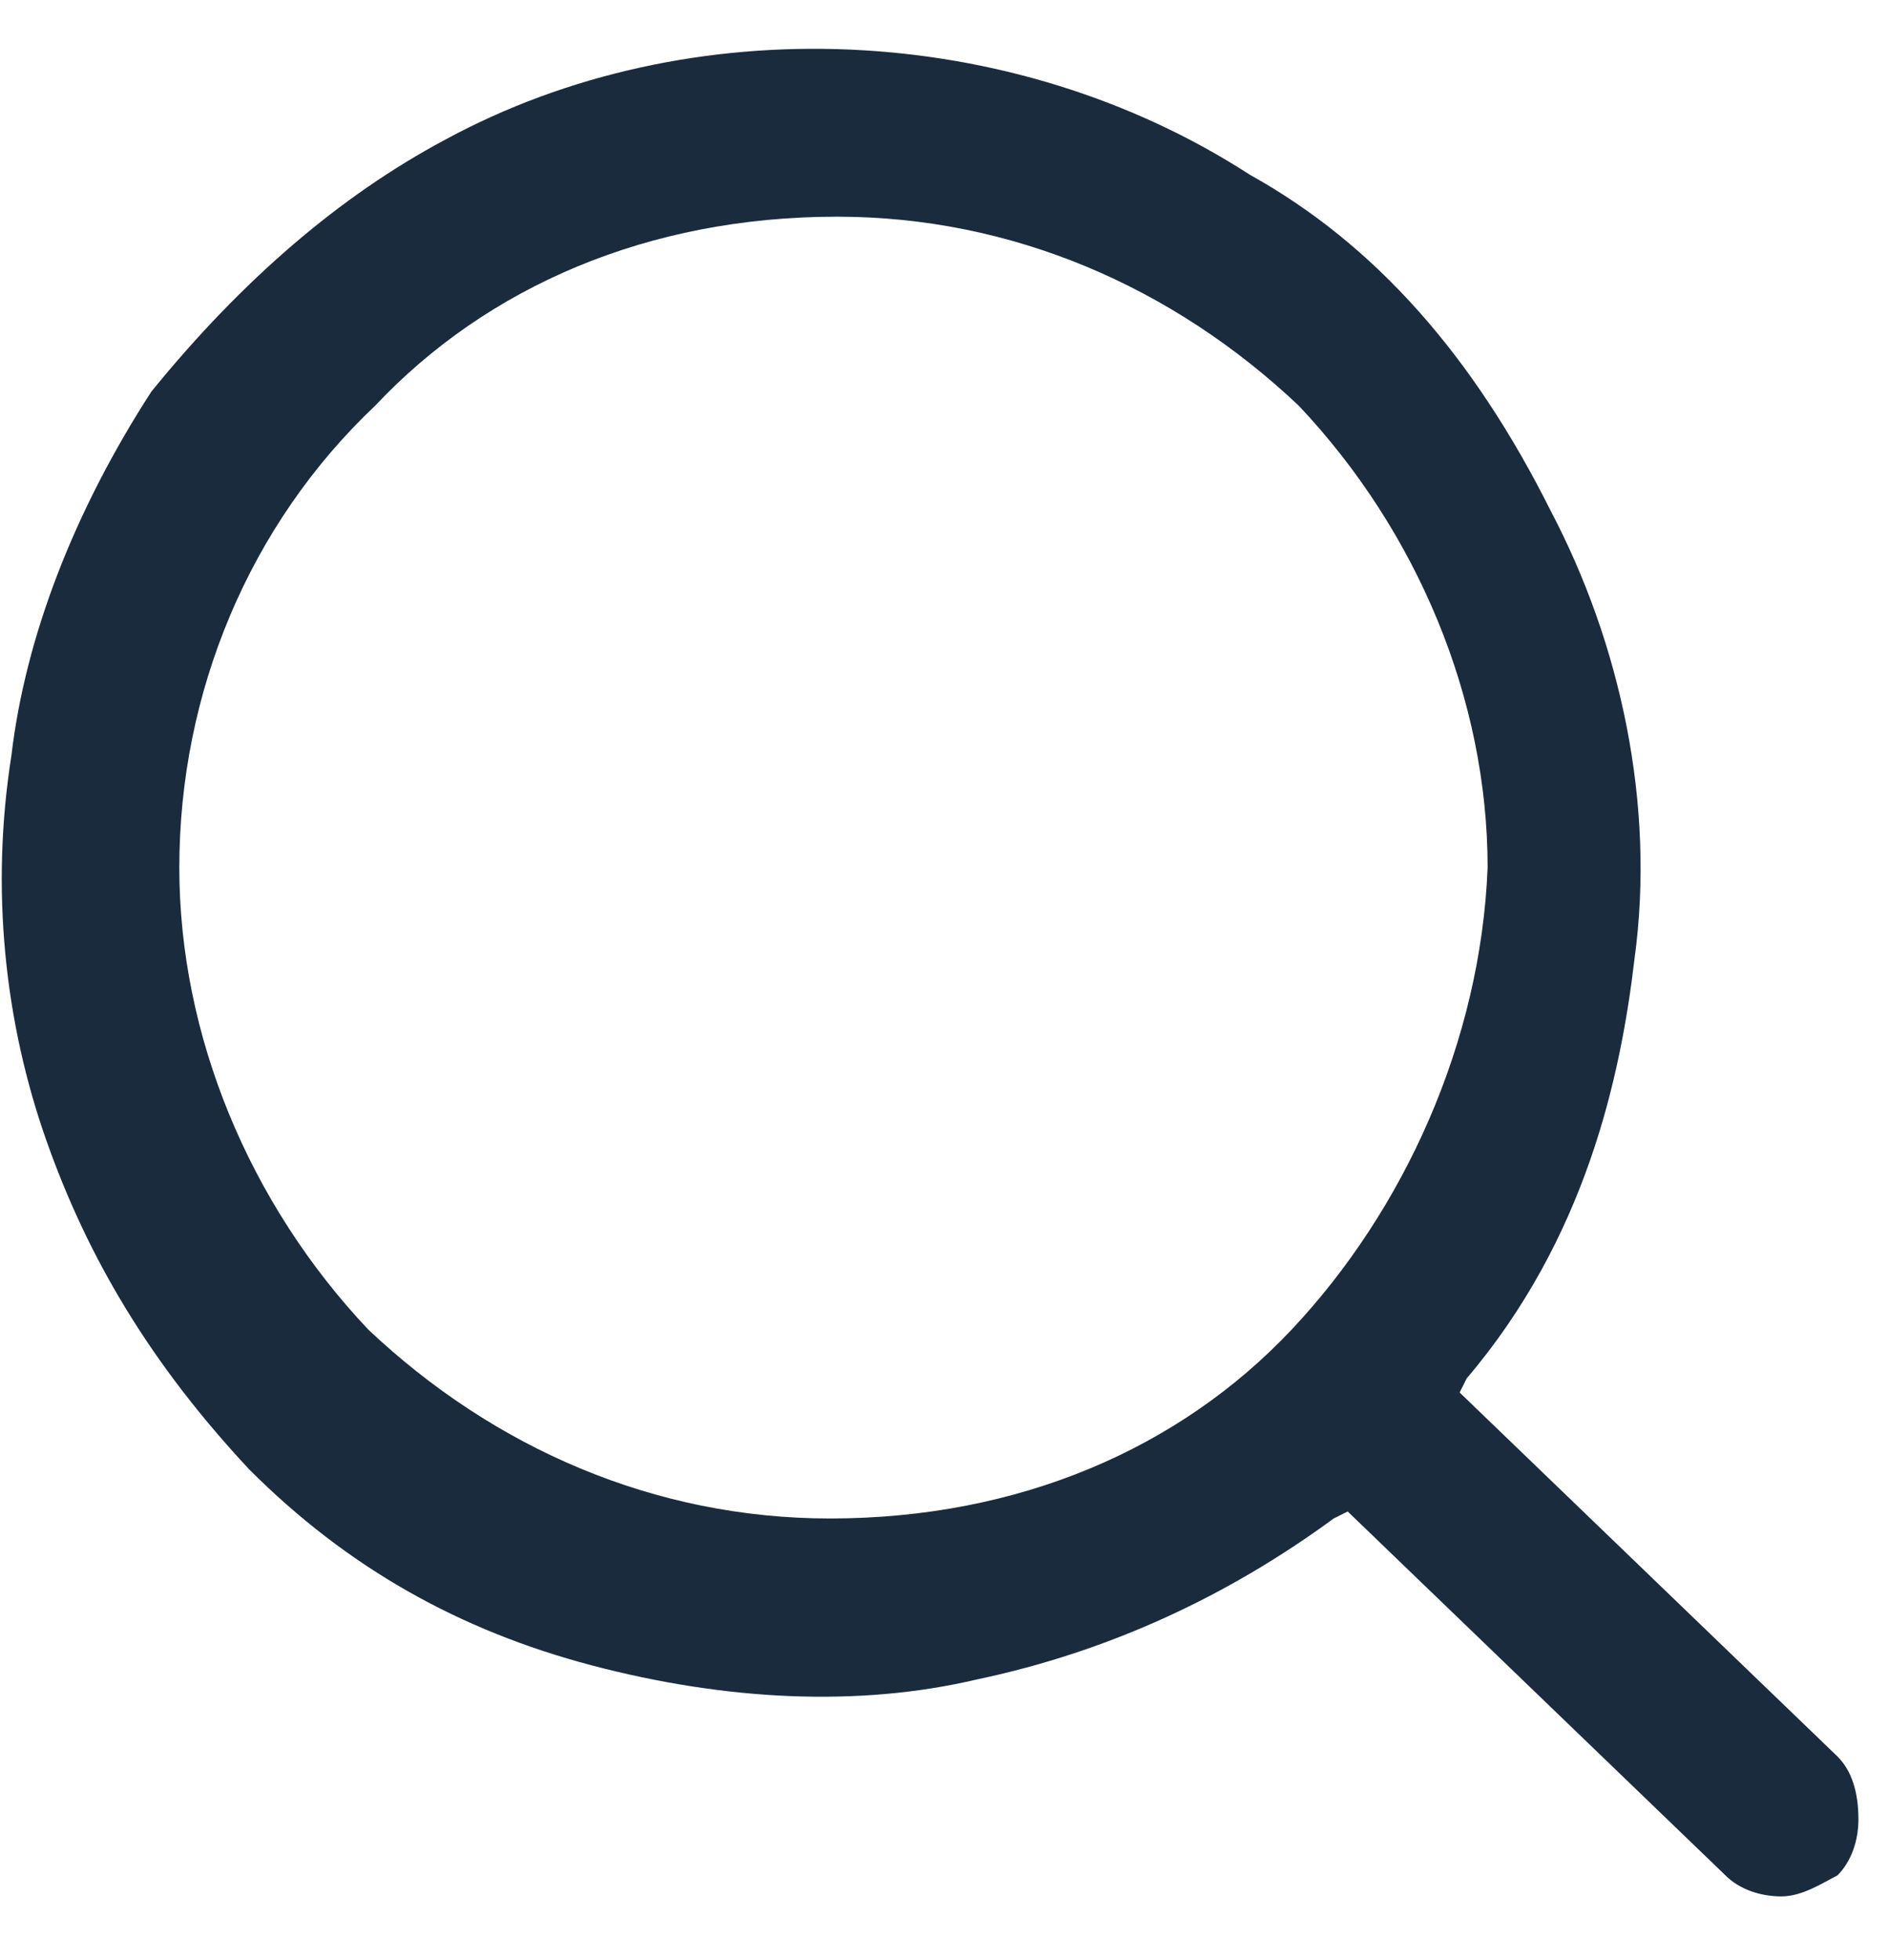 <svg width="27" height="28" viewBox="0 0 27 28" fill="none" xmlns="http://www.w3.org/2000/svg">
<path d="M20.863 19.896L20.963 19.696C22.663 17.696 23.163 15.396 23.363 13.696C23.663 11.496 23.163 9.196 22.163 7.296C21.063 5.096 19.663 3.496 17.863 2.496C14.463 0.296 9.863 0.096 6.363 1.996C4.863 2.796 3.463 3.996 2.163 5.596C1.063 7.296 0.363 9.096 0.163 10.796C-0.137 12.696 0.063 14.596 0.663 16.296C1.263 17.996 2.163 19.496 3.563 20.996C4.963 22.396 6.563 23.296 8.463 23.796C10.363 24.296 12.263 24.396 13.963 23.996C15.863 23.596 17.563 22.796 19.063 21.696L19.263 21.596L24.663 26.796C24.863 26.996 25.163 27.096 25.463 27.096C25.763 27.096 26.063 26.896 26.263 26.796C26.463 26.596 26.563 26.296 26.563 25.996C26.563 25.596 26.463 25.296 26.263 25.096L20.863 19.896ZM21.263 12.396C21.163 14.896 20.063 17.296 18.463 18.996C16.863 20.696 14.563 21.696 11.863 21.696C9.363 21.696 7.063 20.696 5.263 18.996C3.563 17.196 2.563 14.796 2.563 12.396C2.563 9.896 3.563 7.496 5.363 5.796C6.963 4.096 9.263 3.096 11.963 3.096C14.463 3.096 16.763 4.096 18.563 5.796C20.263 7.596 21.263 9.996 21.263 12.396Z" fill="#1A2B3D"/>
</svg>
